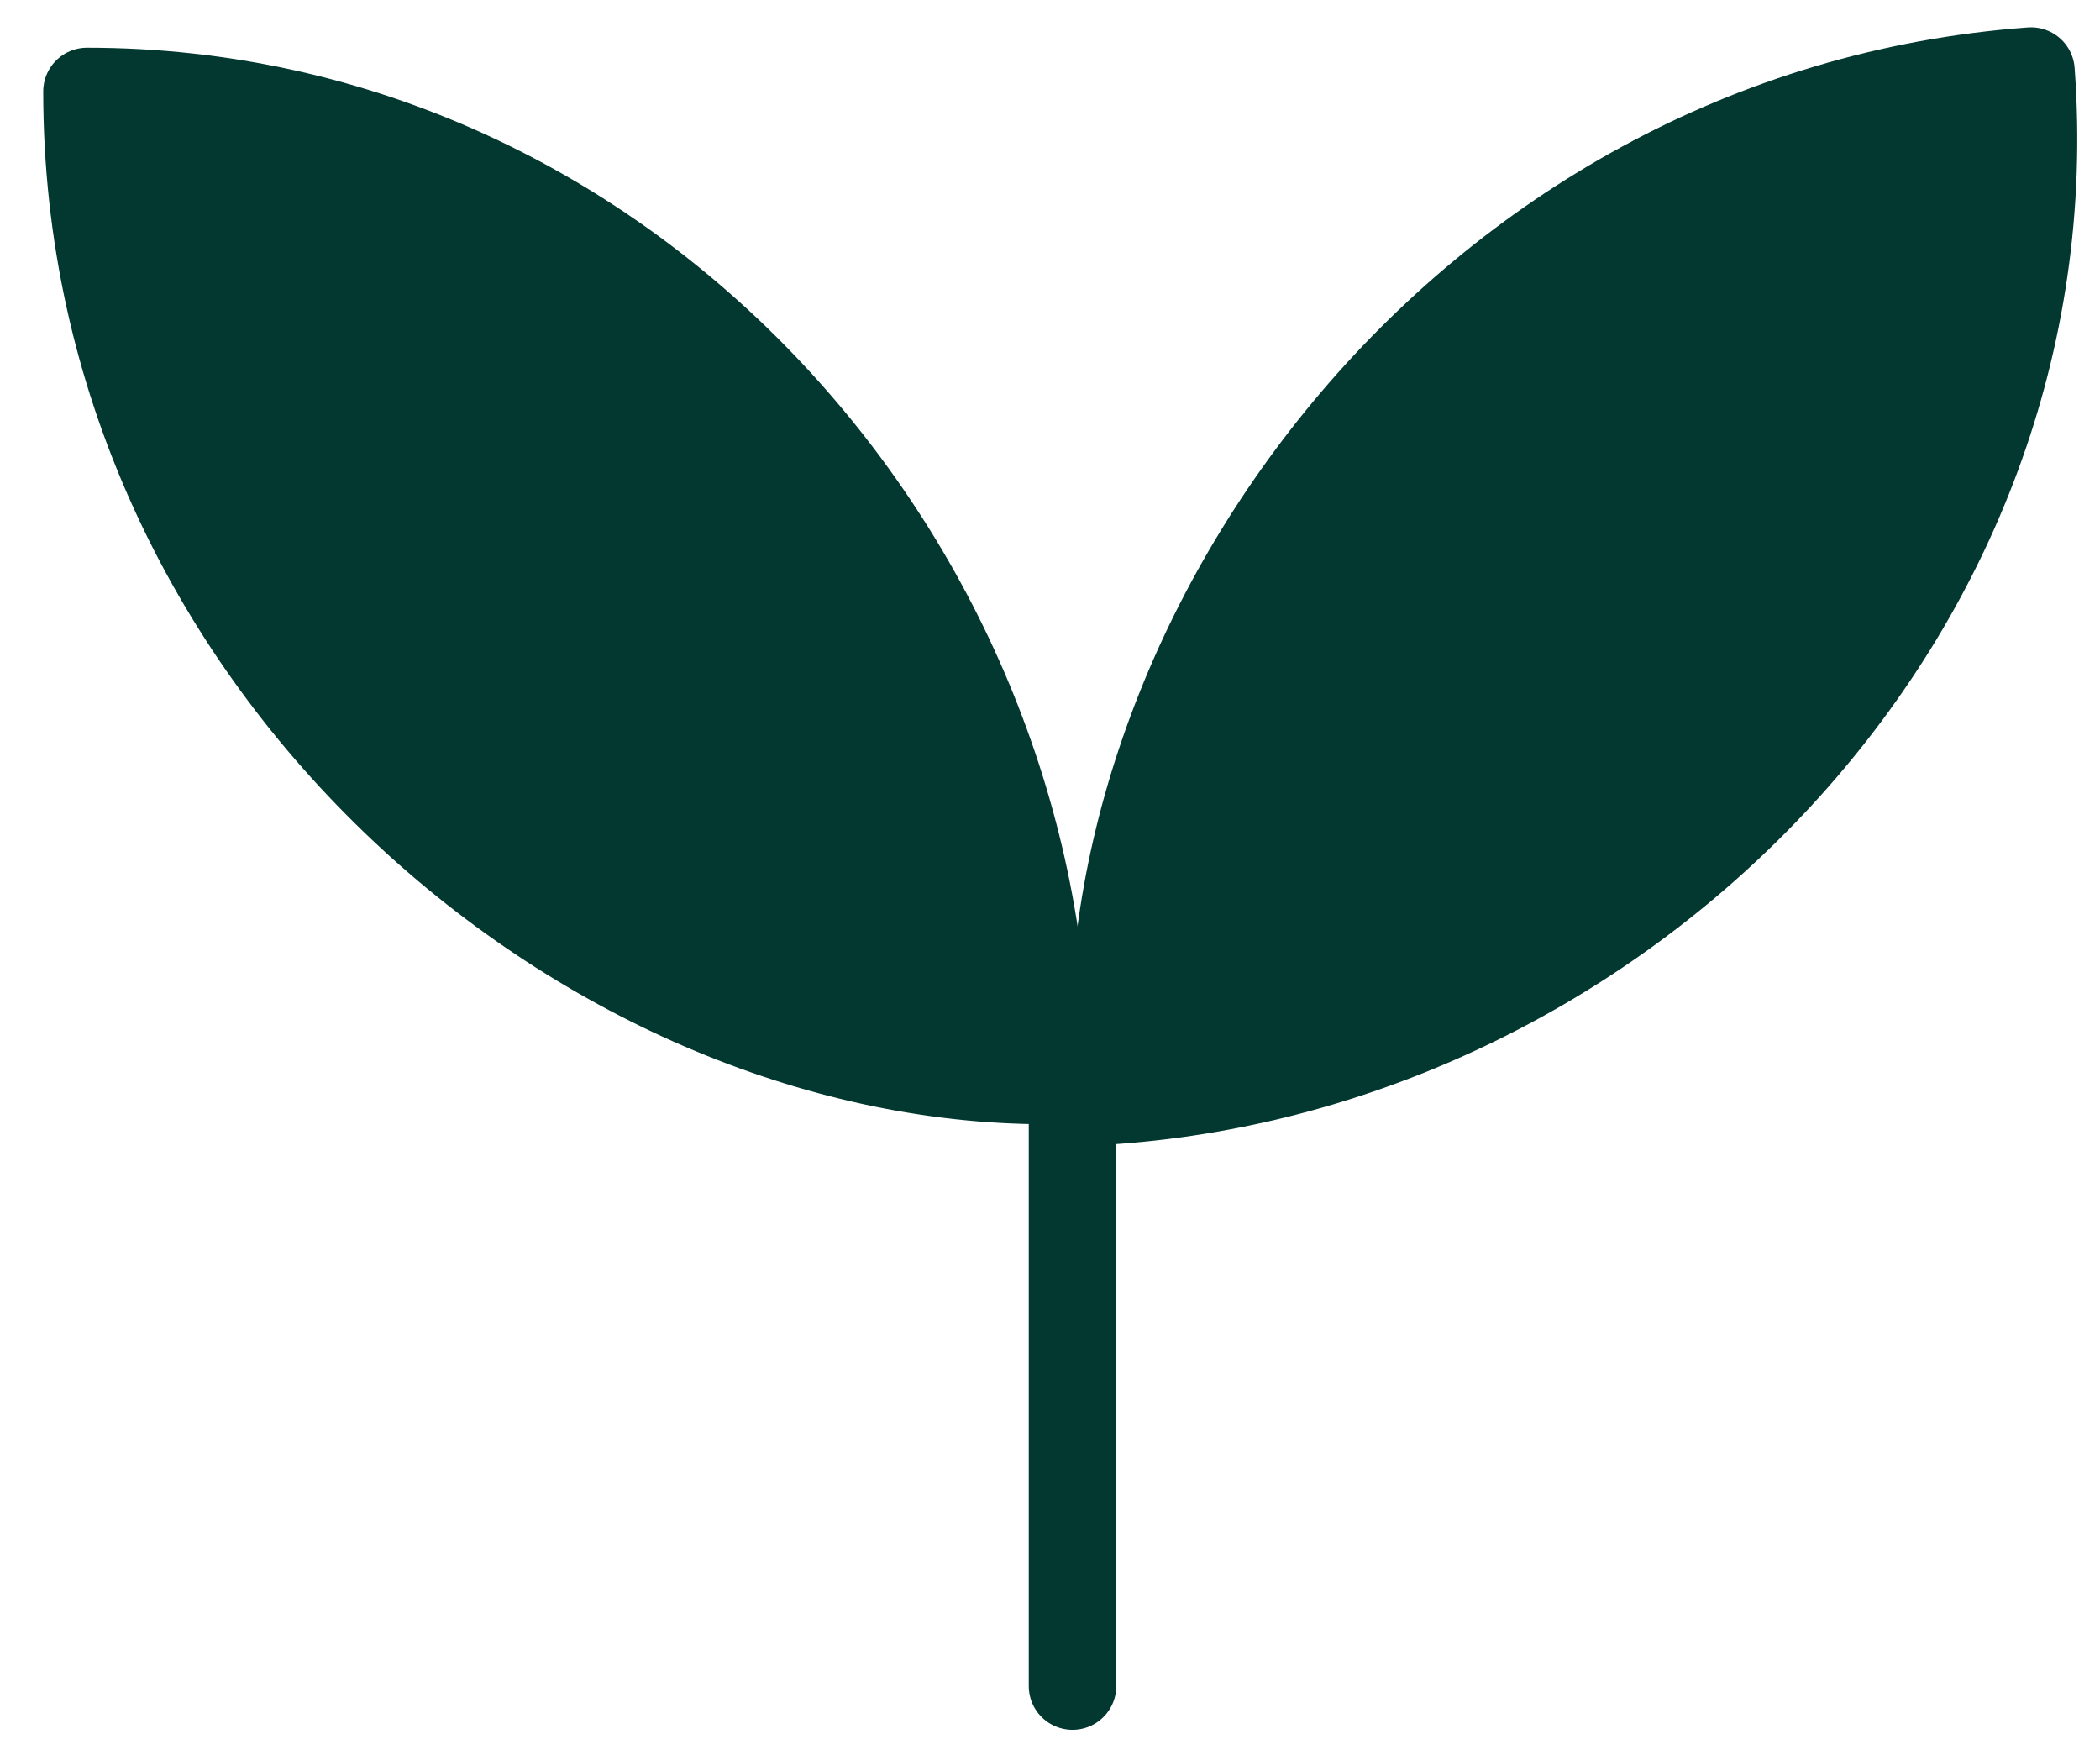<svg width="36" height="30" viewBox="0 0 36 30" fill="none" xmlns="http://www.w3.org/2000/svg">
<path d="M18.386 16.902L18.386 28.9" stroke="#023830" stroke-width="1.5" stroke-linecap="round"/>
<path d="M1.491 1.568C10.839 1.568 17.928 9.745 17.928 18.519C10.034 18.519 1.491 11.354 1.491 1.568Z" fill="#023830" stroke="#023830" stroke-width="1.5" stroke-linecap="round" stroke-linejoin="round"/>
<path d="M34.817 1.218C35.506 10.541 27.873 18.213 19.123 18.859C18.541 10.987 25.058 1.939 34.817 1.218Z" fill="#023830" stroke="#023830" stroke-width="1.5" stroke-linecap="round" stroke-linejoin="round"/>
</svg>
